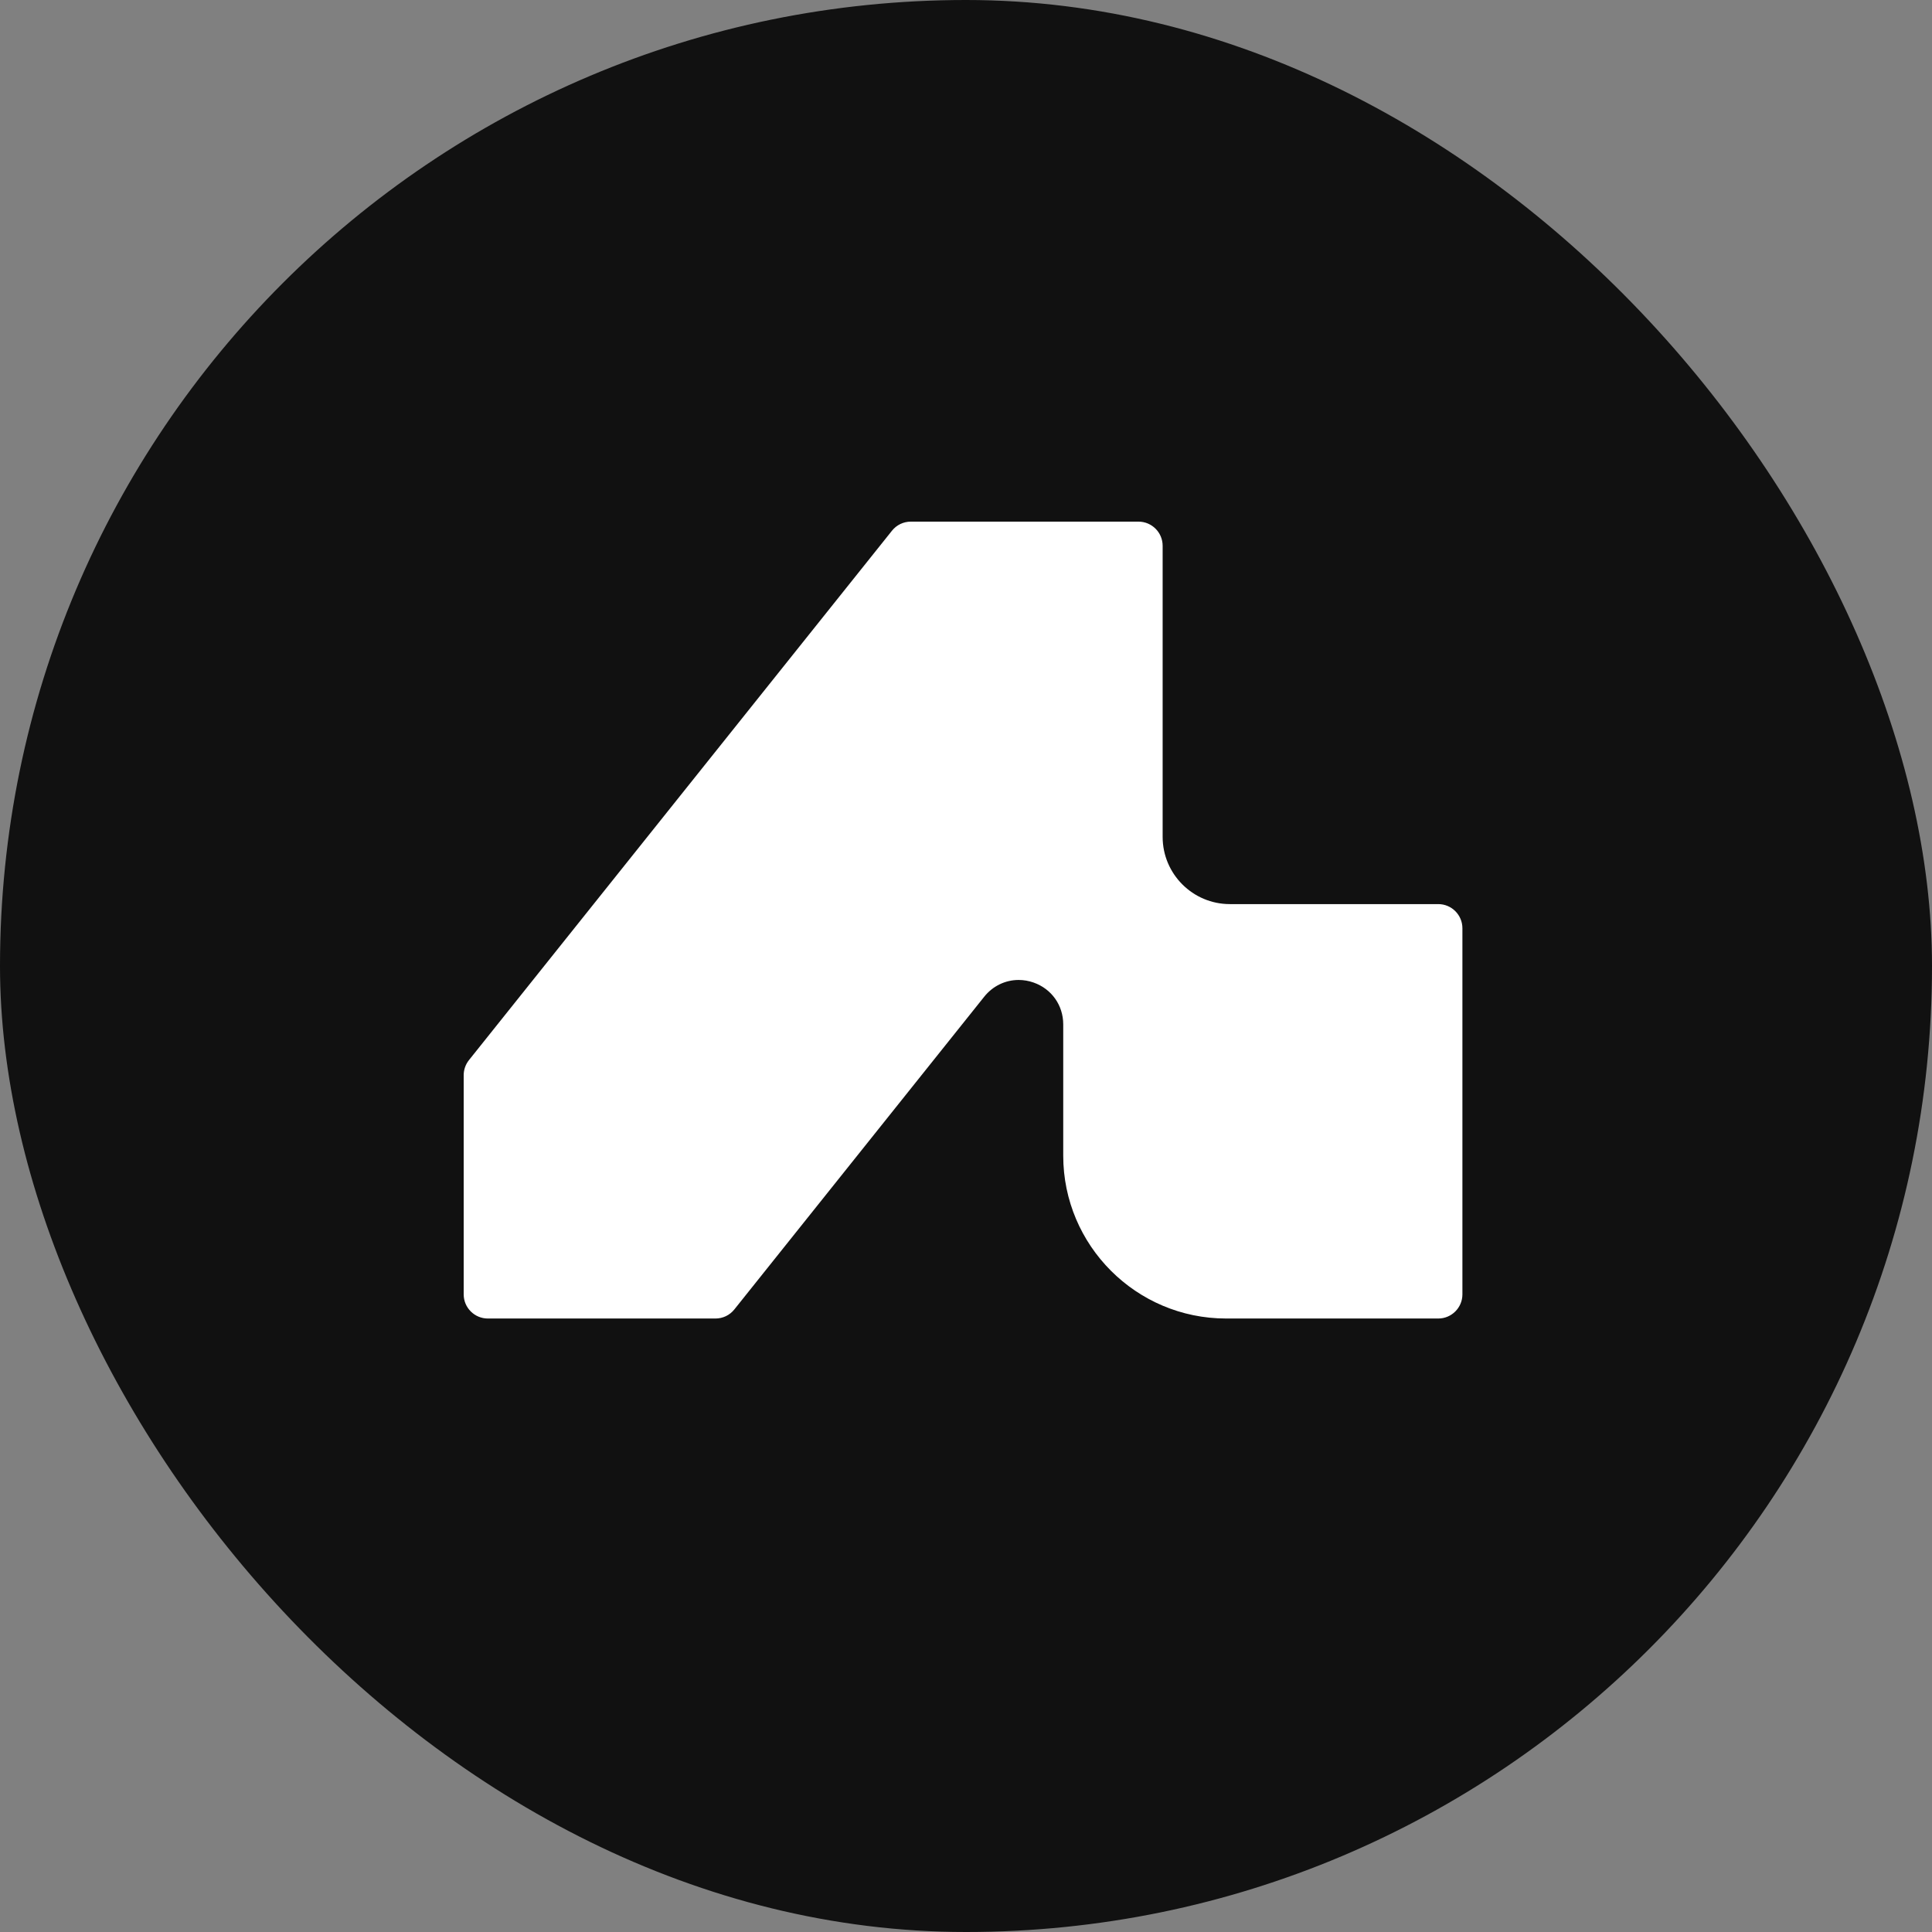<svg width="256" height="256" viewBox="0 0 256 256" fill="none" xmlns="http://www.w3.org/2000/svg">
<rect x="0" y="0" width="256" height="256" fill="#808080" stroke="none"/>
<rect width="256" height="256" rx="128" fill="#111111"/>
<path d="M162.456 174.71H190.578C192.342 174.71 193.777 173.275 193.777 171.51V122.998C193.777 121.233 192.342 119.798 190.578 119.798H162.96C158.05 119.798 154.056 115.803 154.056 110.894V72.319C154.056 70.554 152.621 69.119 150.856 69.119H120.692C119.713 69.119 118.803 69.557 118.192 70.321L62.141 140.469C61.69 141.034 61.441 141.743 61.441 142.467V171.51C61.441 173.275 62.877 174.71 64.641 174.71H94.804C95.781 174.71 96.693 174.272 97.303 173.507L130.415 132.069C131.541 130.659 133.203 129.85 134.975 129.85C135.642 129.85 136.306 129.965 136.95 130.19C139.34 131.027 140.884 133.205 140.884 135.737V153.138C140.884 165.032 150.561 174.709 162.456 174.709V174.71Z" fill="white"/>
</svg>
